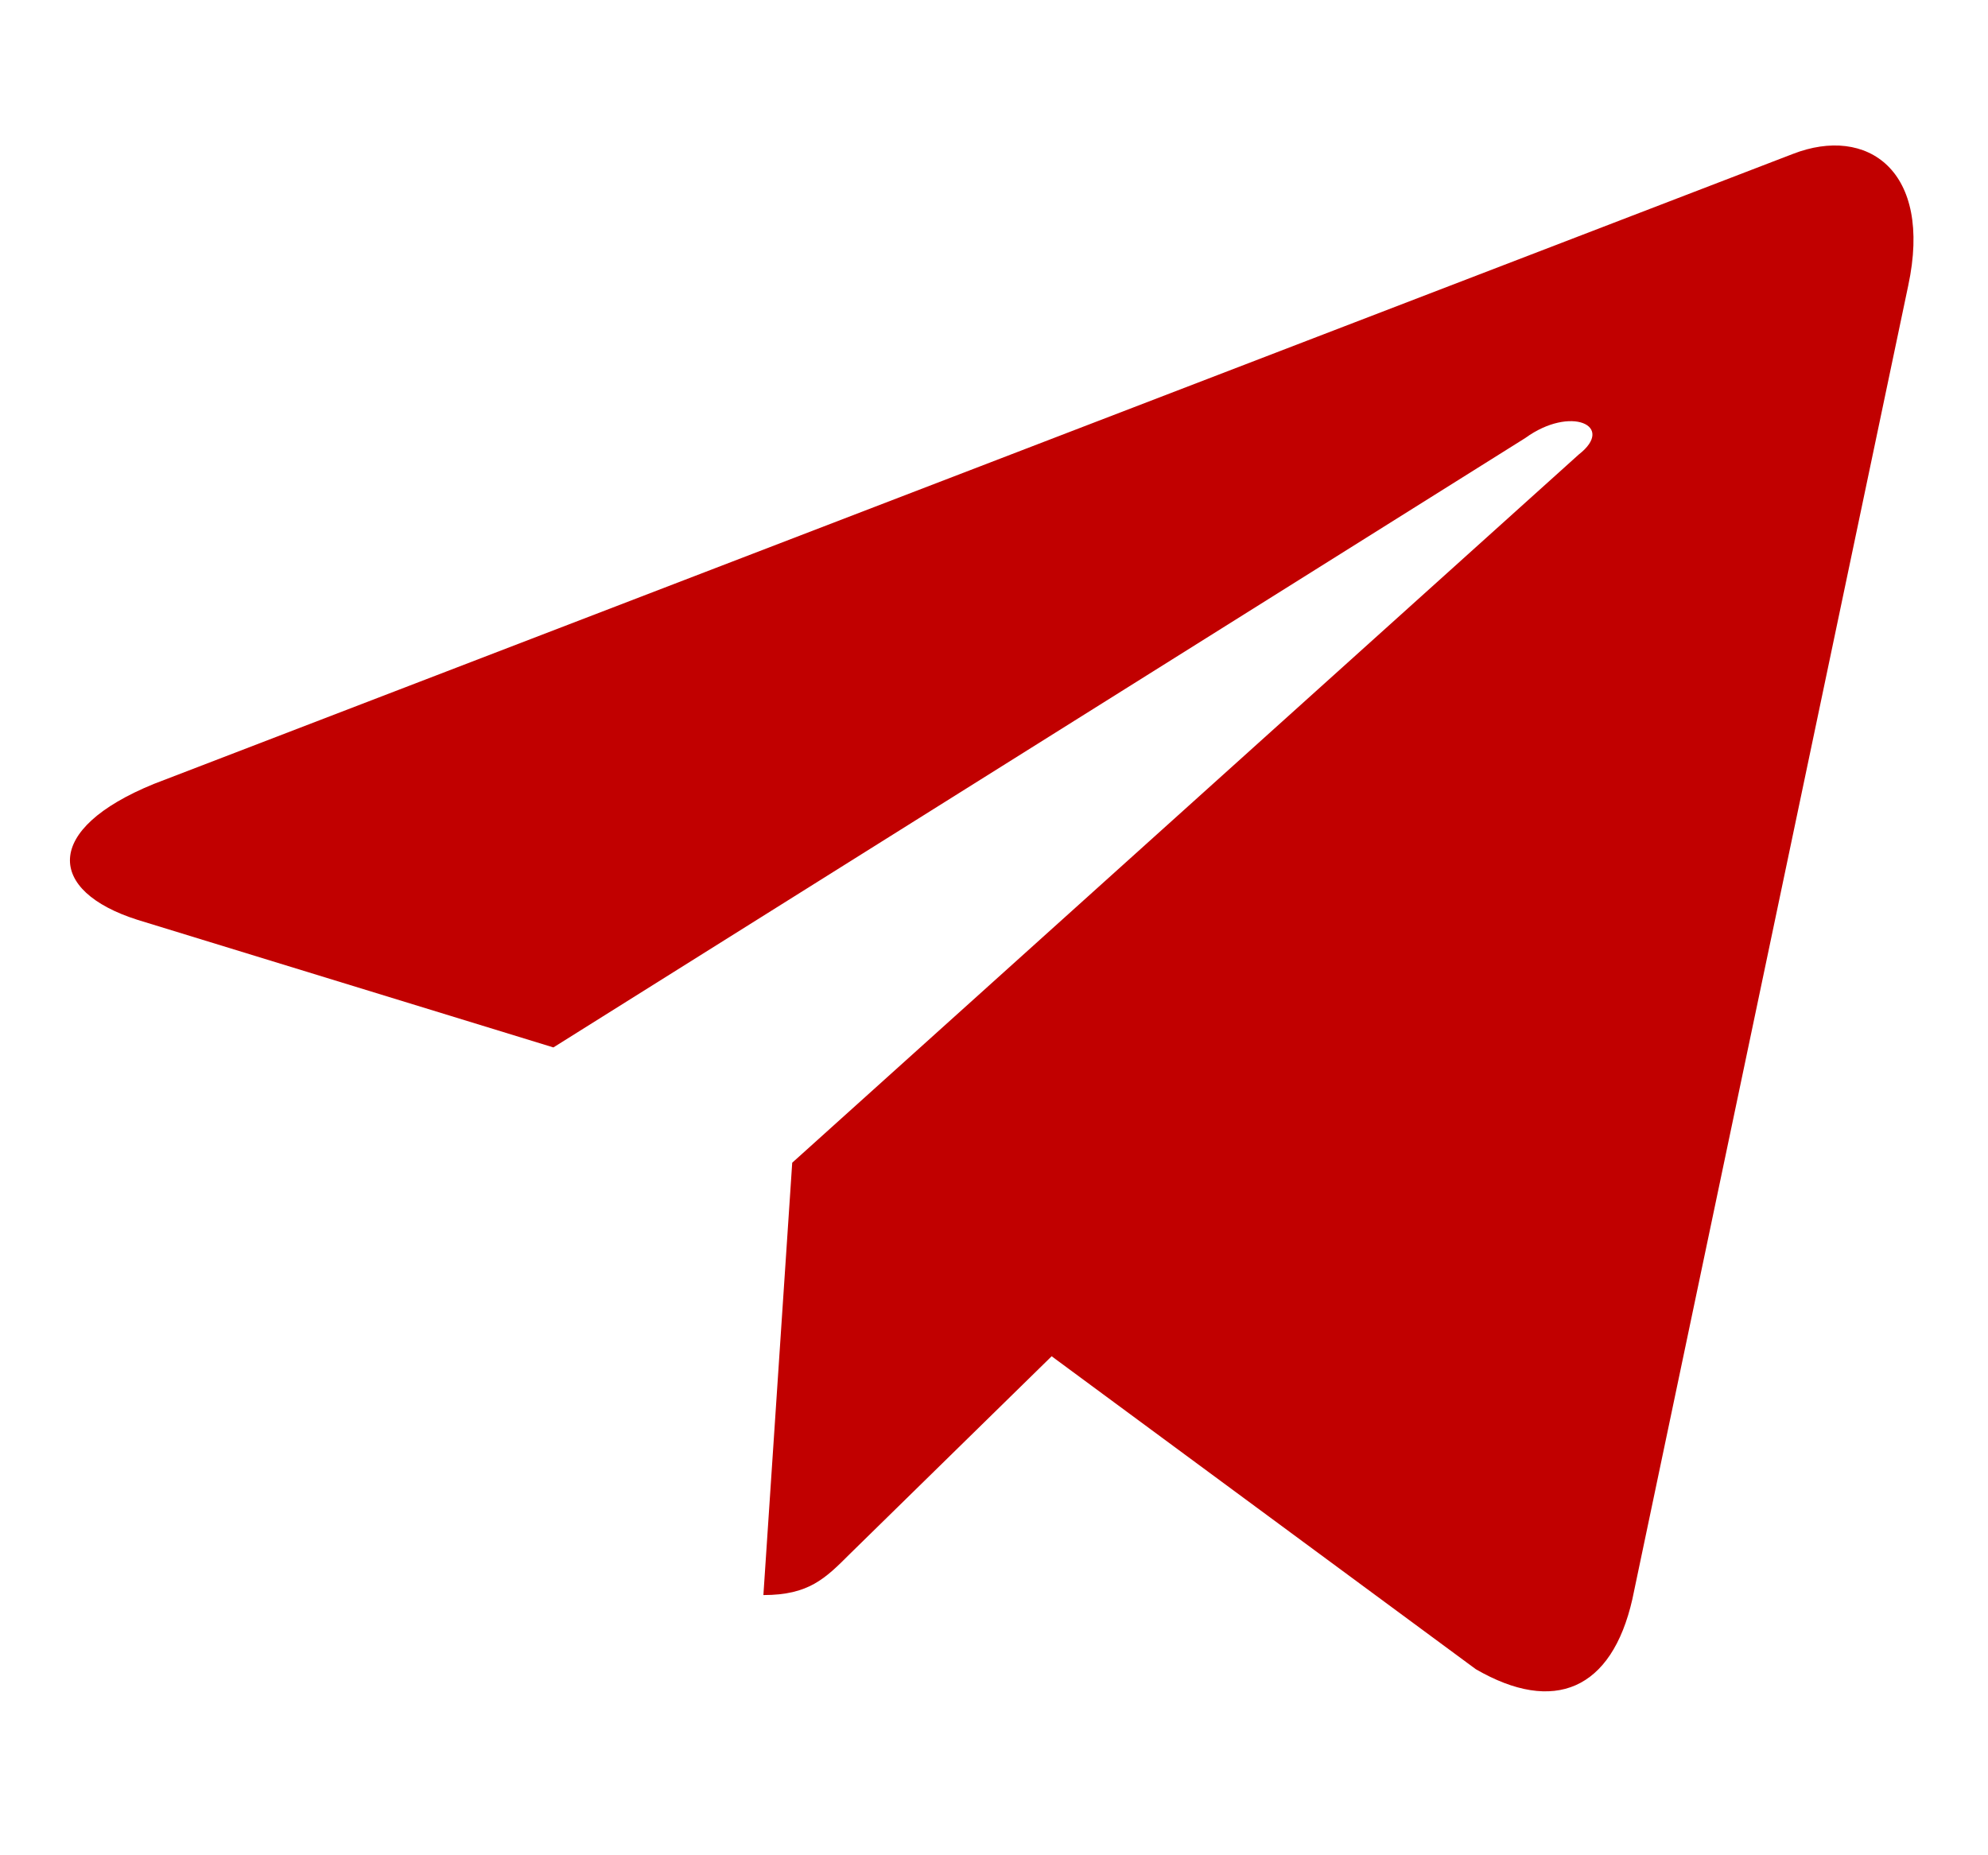 <?xml version="1.0" encoding="UTF-8"?> <svg xmlns="http://www.w3.org/2000/svg" width="30" height="28" viewBox="0 0 30 28" fill="none"> <path d="M28.796 4.311C29.169 2.571 28.175 1.888 27.056 2.323L2.322 11.831C0.645 12.515 0.707 13.447 2.074 13.882L8.351 15.808L23.017 6.611C23.7 6.114 24.384 6.424 23.825 6.859L11.955 17.548L11.52 24.073C12.204 24.073 12.452 23.825 12.825 23.452L15.87 20.469L22.271 25.192C23.452 25.876 24.322 25.503 24.633 24.136L28.796 4.311Z" fill="#C10000"></path> </svg> 